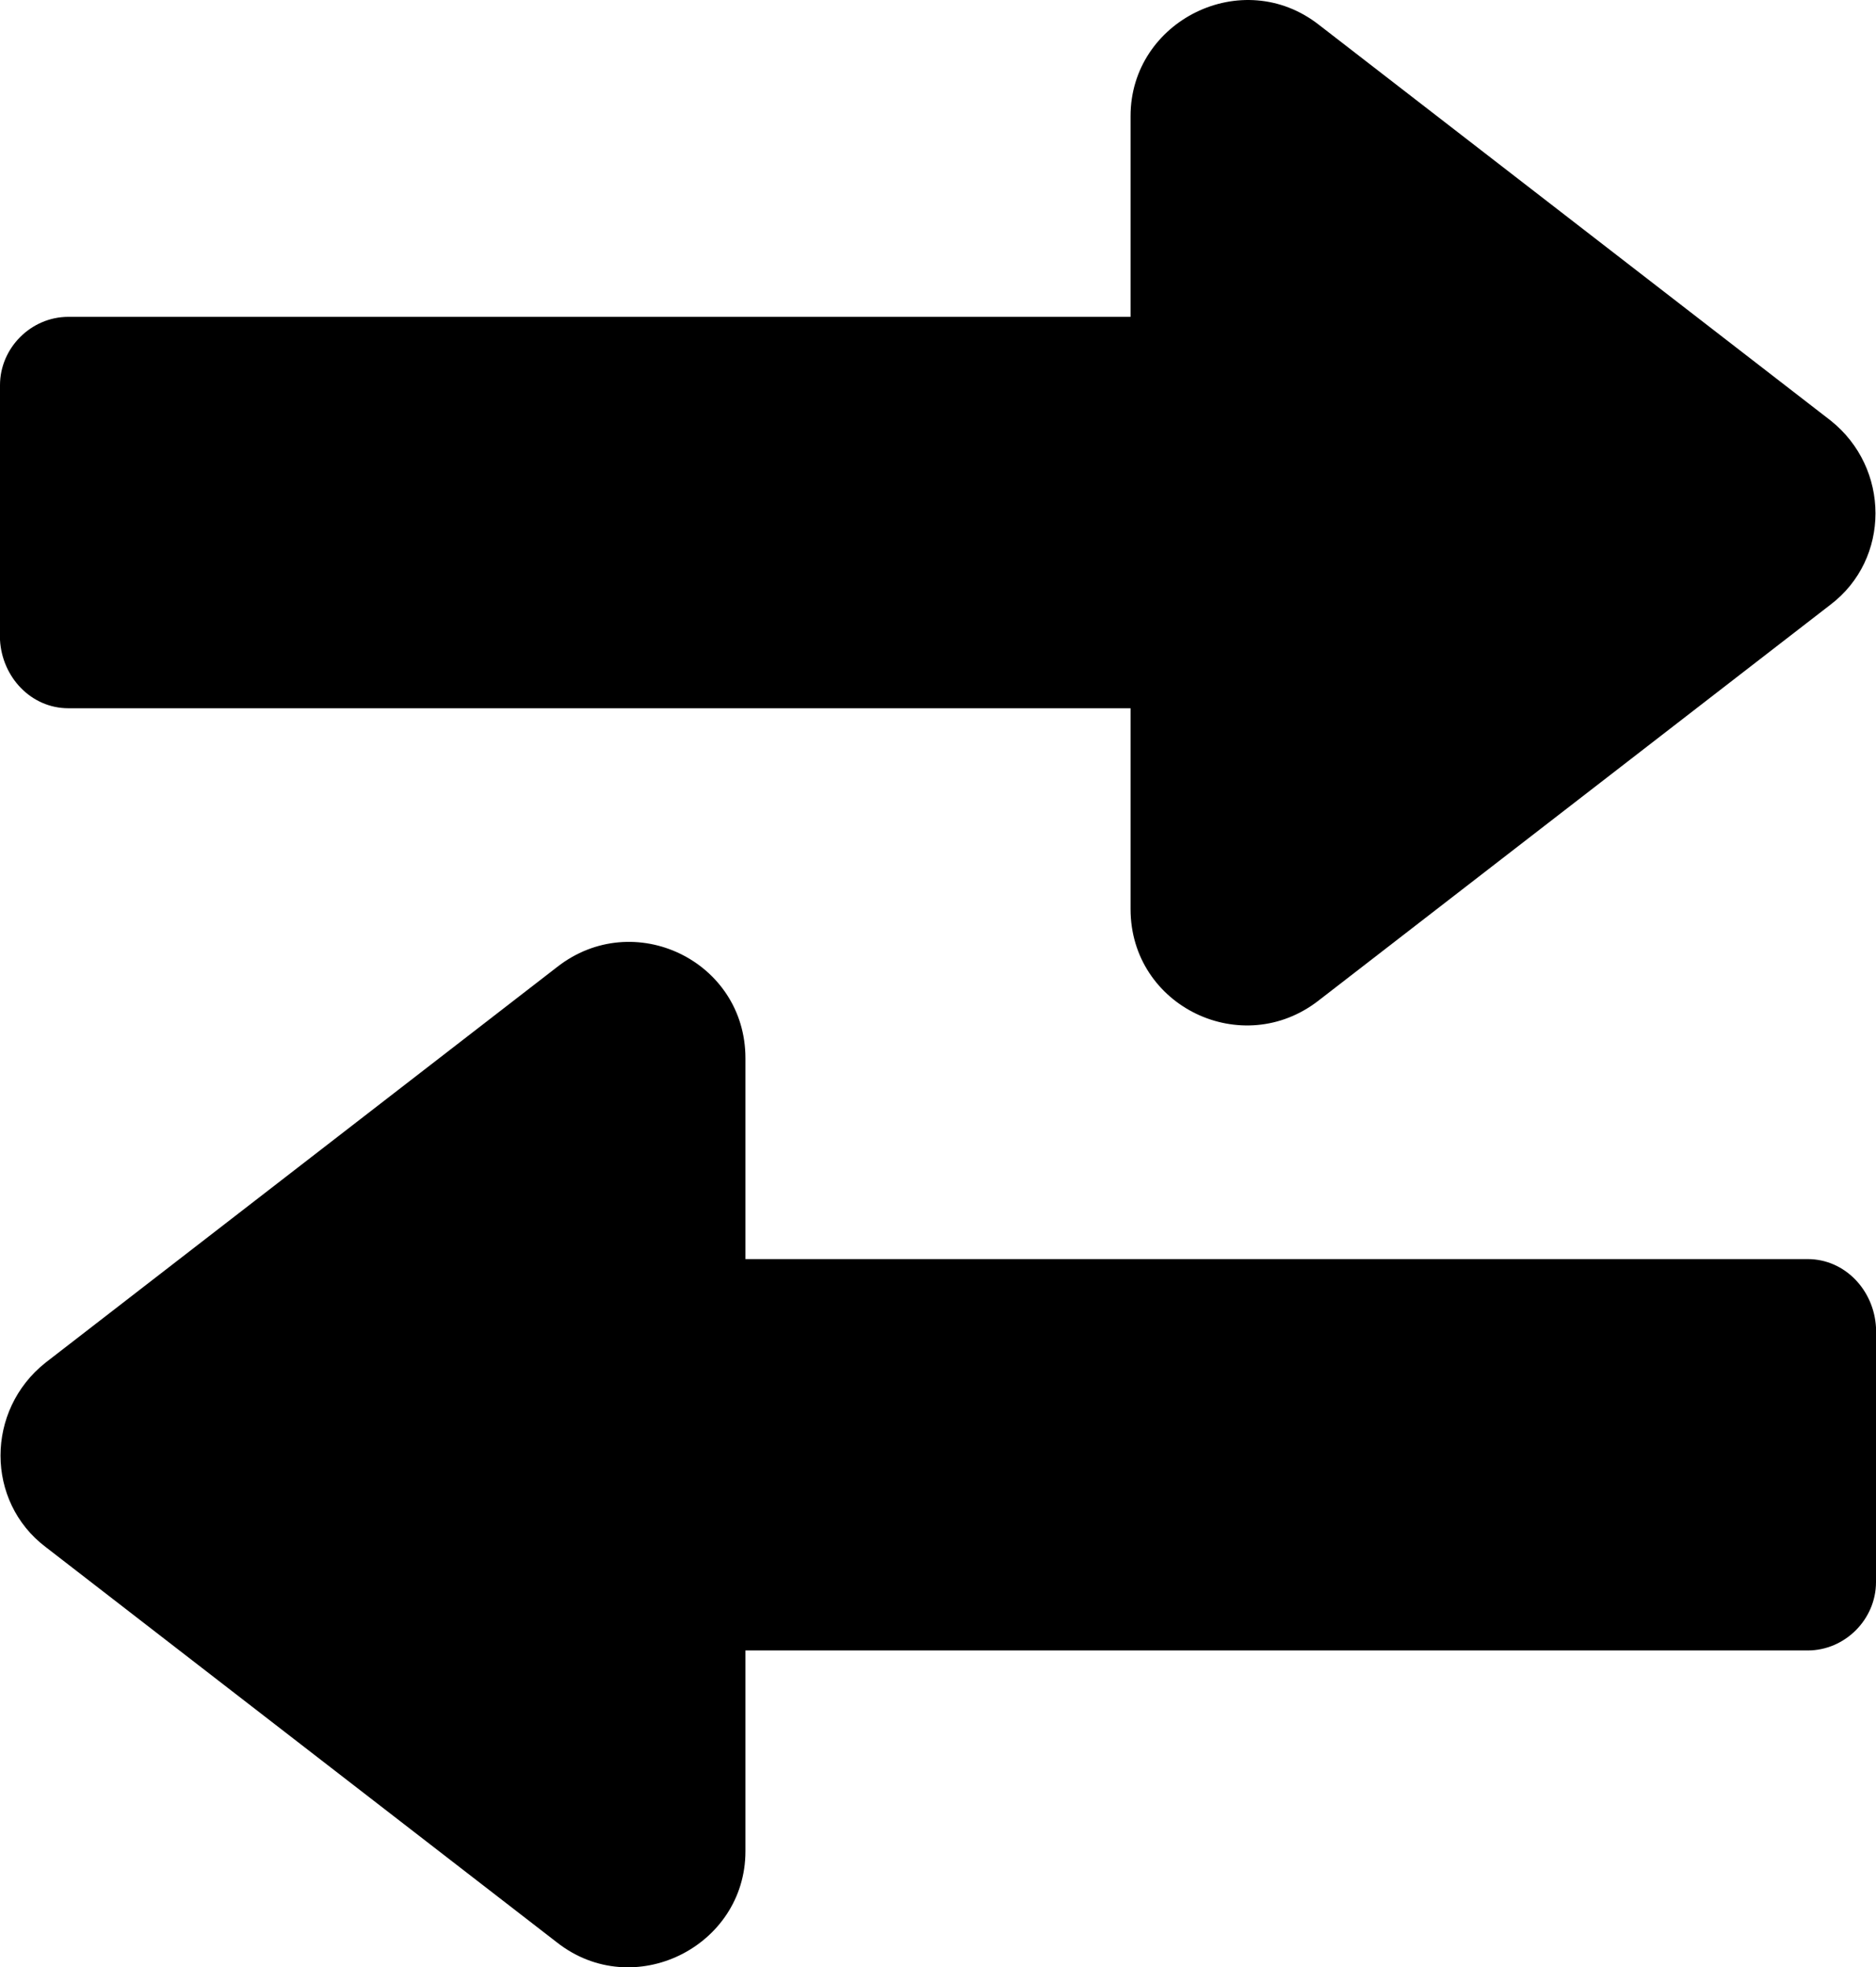 <?xml version="1.0" encoding="UTF-8" standalone="no"?>
<svg
   id="Layer_1"
   enable-background="new 0 0 100 100"
   viewBox="0 0 90.599 95"
   version="1.1"
   sodipodi:docname="Call-Logs.svg"
   width="90.599"
   height="95"
   inkscape:version="1.3.2 (091e20e, 2023-11-25, custom)"
   xmlns:inkscape="http://www.inkscape.org/namespaces/inkscape"
   xmlns:sodipodi="http://sodipodi.sourceforge.net/DTD/sodipodi-0.dtd"
   xmlns="http://www.w3.org/2000/svg"
   xmlns:svg="http://www.w3.org/2000/svg">
  <defs
     id="defs2" />
  <sodipodi:namedview
     id="namedview2"
     pagecolor="#ffffff"
     bordercolor="#000000"
     borderopacity="0.25"
     inkscape:showpageshadow="2"
     inkscape:pageopacity="0.0"
     inkscape:pagecheckerboard="0"
     inkscape:deskcolor="#d1d1d1"
     inkscape:zoom="11.73"
     inkscape:cx="45.268542"
     inkscape:cy="47.527707"
     inkscape:window-width="2560"
     inkscape:window-height="1369"
     inkscape:window-x="-8"
     inkscape:window-y="-8"
     inkscape:window-maximized="1"
     inkscape:current-layer="Layer_1" />
  <path
     d="M 87.299,60.8 H 36 v -9.7 c 0,-4.7 -5.4,-7.3 -9.1,-4.4 L 2.2,65.8 c -2.9,2.3 -2.9,6.7 0,8.9 L 26.9,93.799 c 3.7,2.9 9.1,0.2 9.1,-4.4 v -9.7 h 51.299 c 1.8,0 3.3,-1.5 3.3,-3.3 V 64.1 c -0.1,-1.8 -1.5,-3.3 -3.3,-3.3 z"
     id="path1" />
  <path
     d="M 3.3,34.2 H 54.599 v 9.7 c 0,4.7 5.4,7.3 9.1,4.4 l 24.7,-19.1 c 2.9,-2.2 2.9,-6.6 0,-8.9 L 63.699,1.201 C 59.999,-1.699 54.599,1.001 54.599,5.601 V 15.3 H 3.3 C 1.5,15.3 0,16.8 0,18.6 v 12.3 c 0.1,1.8 1.5,3.3 3.3,3.3 z"
     id="path2" />
</svg>
